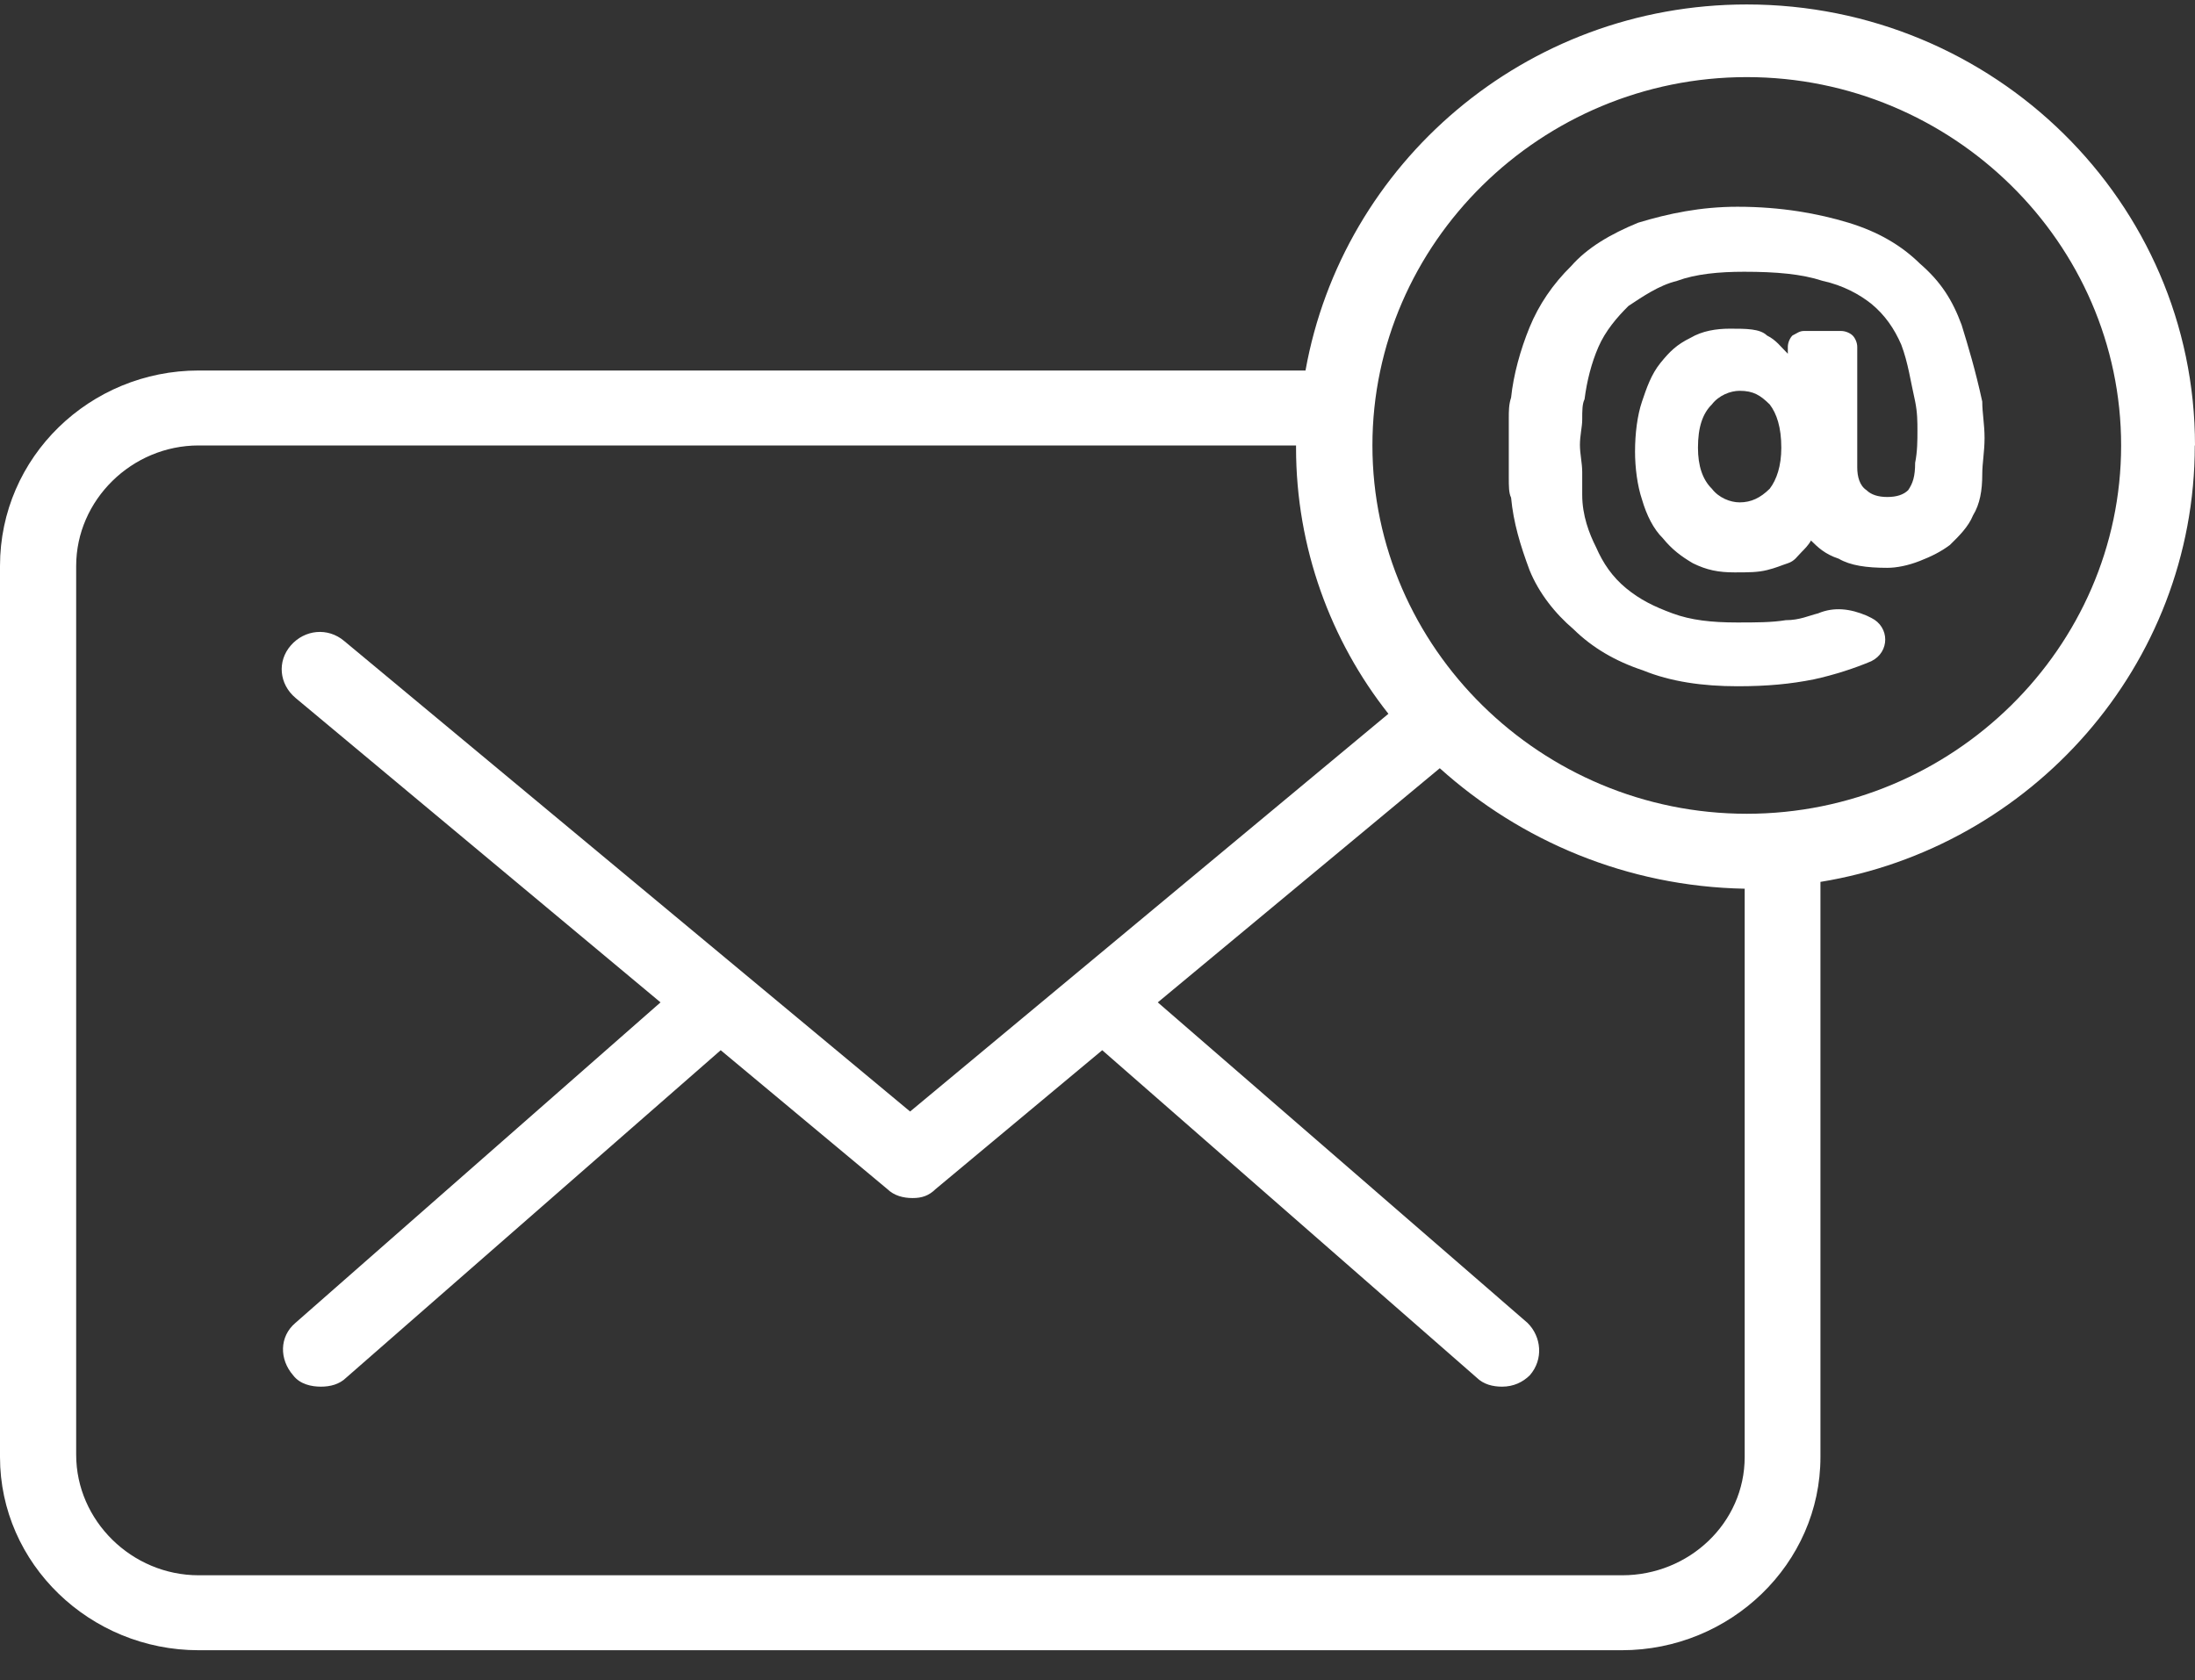 <?xml version="1.0" encoding="UTF-8"?>
<svg xmlns="http://www.w3.org/2000/svg" width="64" height="49" viewBox="0 0 64 49" fill="none">
  <rect x="0" y="0" width="64" height="49" fill="#333333" stroke="none"/>
  <g id="Livello_1" clip-path="url(#clip0_49_592)">
    <path id="Vector" d="M64 12.992C64 5.897 58.141 0.13 50.931 0.13C44.464 0.13 39.145 4.773 38.065 10.806H5.792C2.626 10.806 0 13.324 0 16.506V42.496C0 45.612 2.626 48.13 5.792 48.13H47.287C50.453 48.13 53.079 45.612 53.079 42.496V25.721C59.208 24.725 63.994 19.423 63.994 12.992H64ZM47.293 45.944H5.792C3.841 45.944 2.221 44.35 2.221 42.429V16.506C2.221 14.586 3.841 12.992 5.792 12.992H37.789V13.058C37.789 15.975 38.801 18.692 40.482 20.818L26.536 32.418L10.032 18.692C9.559 18.294 8.884 18.36 8.479 18.825C8.074 19.29 8.142 19.954 8.614 20.353L19.259 29.235L8.614 38.583C8.142 38.982 8.142 39.646 8.547 40.111C8.749 40.377 9.087 40.443 9.357 40.443C9.627 40.443 9.897 40.377 10.099 40.177L21.014 30.63L25.867 34.676C26.07 34.875 26.34 34.942 26.61 34.942C26.88 34.942 27.082 34.875 27.285 34.676L32.138 30.63L43.053 40.177C43.256 40.377 43.526 40.443 43.796 40.443C44.133 40.443 44.403 40.31 44.605 40.111C45.011 39.646 44.943 38.982 44.538 38.583L33.758 29.235L41.98 22.406C44.336 24.525 47.434 25.854 50.87 25.92V42.496C50.87 44.416 49.25 45.944 47.299 45.944H47.293ZM50.931 23.734C44.937 23.734 40.016 18.892 40.016 12.992C40.016 7.092 44.931 2.249 50.931 2.249C56.932 2.249 61.846 7.092 61.846 12.992C61.846 18.892 56.926 23.734 50.931 23.734Z" fill="white"></path>
    <path id="Vector_2" d="M57.196 9.478C56.926 8.747 56.588 8.215 55.981 7.69C55.441 7.159 54.766 6.76 53.895 6.495C53.017 6.229 51.944 6.03 50.661 6.03C49.581 6.03 48.643 6.229 47.765 6.495C46.955 6.827 46.281 7.225 45.814 7.757C45.274 8.288 44.869 8.886 44.599 9.544C44.329 10.202 44.127 10.939 44.059 11.597C43.992 11.796 43.992 11.996 43.992 12.195V13.916C43.992 14.181 43.992 14.381 44.059 14.514C44.127 15.244 44.329 15.909 44.599 16.633C44.869 17.297 45.342 17.895 45.882 18.354C46.422 18.886 47.096 19.284 47.9 19.55C48.71 19.882 49.649 20.015 50.661 20.015C51.539 20.015 52.214 19.948 52.882 19.815C53.49 19.683 54.097 19.483 54.563 19.284C55.103 19.018 55.103 18.288 54.563 18.022L54.428 17.956C53.956 17.756 53.484 17.69 53.011 17.889C52.741 17.956 52.471 18.088 52.066 18.088C51.661 18.155 51.189 18.155 50.649 18.155C49.907 18.155 49.299 18.088 48.765 17.889C48.225 17.69 47.821 17.491 47.416 17.159C47.011 16.826 46.741 16.428 46.538 15.963C46.336 15.564 46.133 15.033 46.133 14.435C46.133 14.236 46.133 14.037 46.133 13.771C46.133 13.505 46.066 13.239 46.066 12.974C46.066 12.708 46.133 12.442 46.133 12.243C46.133 11.977 46.133 11.778 46.201 11.645C46.268 11.114 46.403 10.583 46.606 10.118C46.808 9.653 47.146 9.254 47.483 8.922C47.888 8.656 48.361 8.324 48.9 8.191C49.44 7.992 50.115 7.926 50.852 7.926C51.796 7.926 52.533 7.992 53.14 8.191C53.748 8.324 54.22 8.59 54.557 8.856C54.962 9.188 55.232 9.586 55.435 10.051C55.637 10.583 55.705 11.114 55.84 11.706C55.907 12.038 55.907 12.303 55.907 12.569C55.907 12.835 55.907 13.167 55.84 13.499C55.84 13.898 55.772 14.097 55.637 14.296C55.502 14.429 55.3 14.495 55.03 14.495C54.76 14.495 54.557 14.429 54.422 14.296C54.22 14.163 54.152 13.898 54.152 13.632V10.118C54.152 9.985 54.085 9.852 54.017 9.785C53.95 9.719 53.815 9.653 53.68 9.653H52.6C52.465 9.653 52.398 9.719 52.263 9.785C52.195 9.852 52.128 9.985 52.128 10.118V10.317C51.925 10.118 51.79 9.918 51.52 9.785C51.318 9.586 50.913 9.586 50.44 9.586C50.035 9.586 49.63 9.653 49.293 9.852C48.888 10.051 48.686 10.25 48.416 10.583C48.146 10.915 48.011 11.313 47.876 11.712C47.741 12.11 47.673 12.642 47.673 13.173C47.673 13.638 47.741 14.169 47.876 14.568C48.011 15.033 48.213 15.431 48.483 15.697C48.753 16.029 49.023 16.229 49.361 16.428C49.766 16.627 50.103 16.694 50.575 16.694C50.98 16.694 51.25 16.694 51.52 16.627C51.79 16.561 51.925 16.494 52.128 16.428C52.33 16.361 52.398 16.229 52.533 16.096C52.6 16.029 52.735 15.896 52.803 15.764C53.005 15.963 53.208 16.162 53.612 16.295C53.95 16.494 54.422 16.561 55.03 16.561C55.3 16.561 55.637 16.494 55.975 16.361C56.312 16.229 56.582 16.096 56.852 15.896C57.122 15.631 57.392 15.365 57.527 15.033C57.73 14.701 57.797 14.302 57.797 13.837C57.797 13.505 57.864 13.173 57.864 12.774C57.864 12.376 57.797 12.044 57.797 11.712C57.594 10.782 57.392 10.118 57.19 9.459L57.196 9.478ZM51.6 14.254C51.33 14.52 51.06 14.652 50.723 14.652C50.453 14.652 50.115 14.52 49.913 14.254C49.643 13.988 49.508 13.59 49.508 13.058C49.508 12.46 49.643 12.062 49.913 11.796C50.115 11.531 50.453 11.398 50.723 11.398C51.128 11.398 51.33 11.531 51.6 11.796C51.803 12.062 51.938 12.46 51.938 13.058C51.938 13.59 51.803 13.988 51.6 14.254Z" fill="white"></path>
  </g>
  <defs>
    <clipPath id="clip0_49_592">
      <rect width="64" height="48" fill="white" transform="translate(0 0.13)"></rect>
    </clipPath>
  </defs>
</svg>
